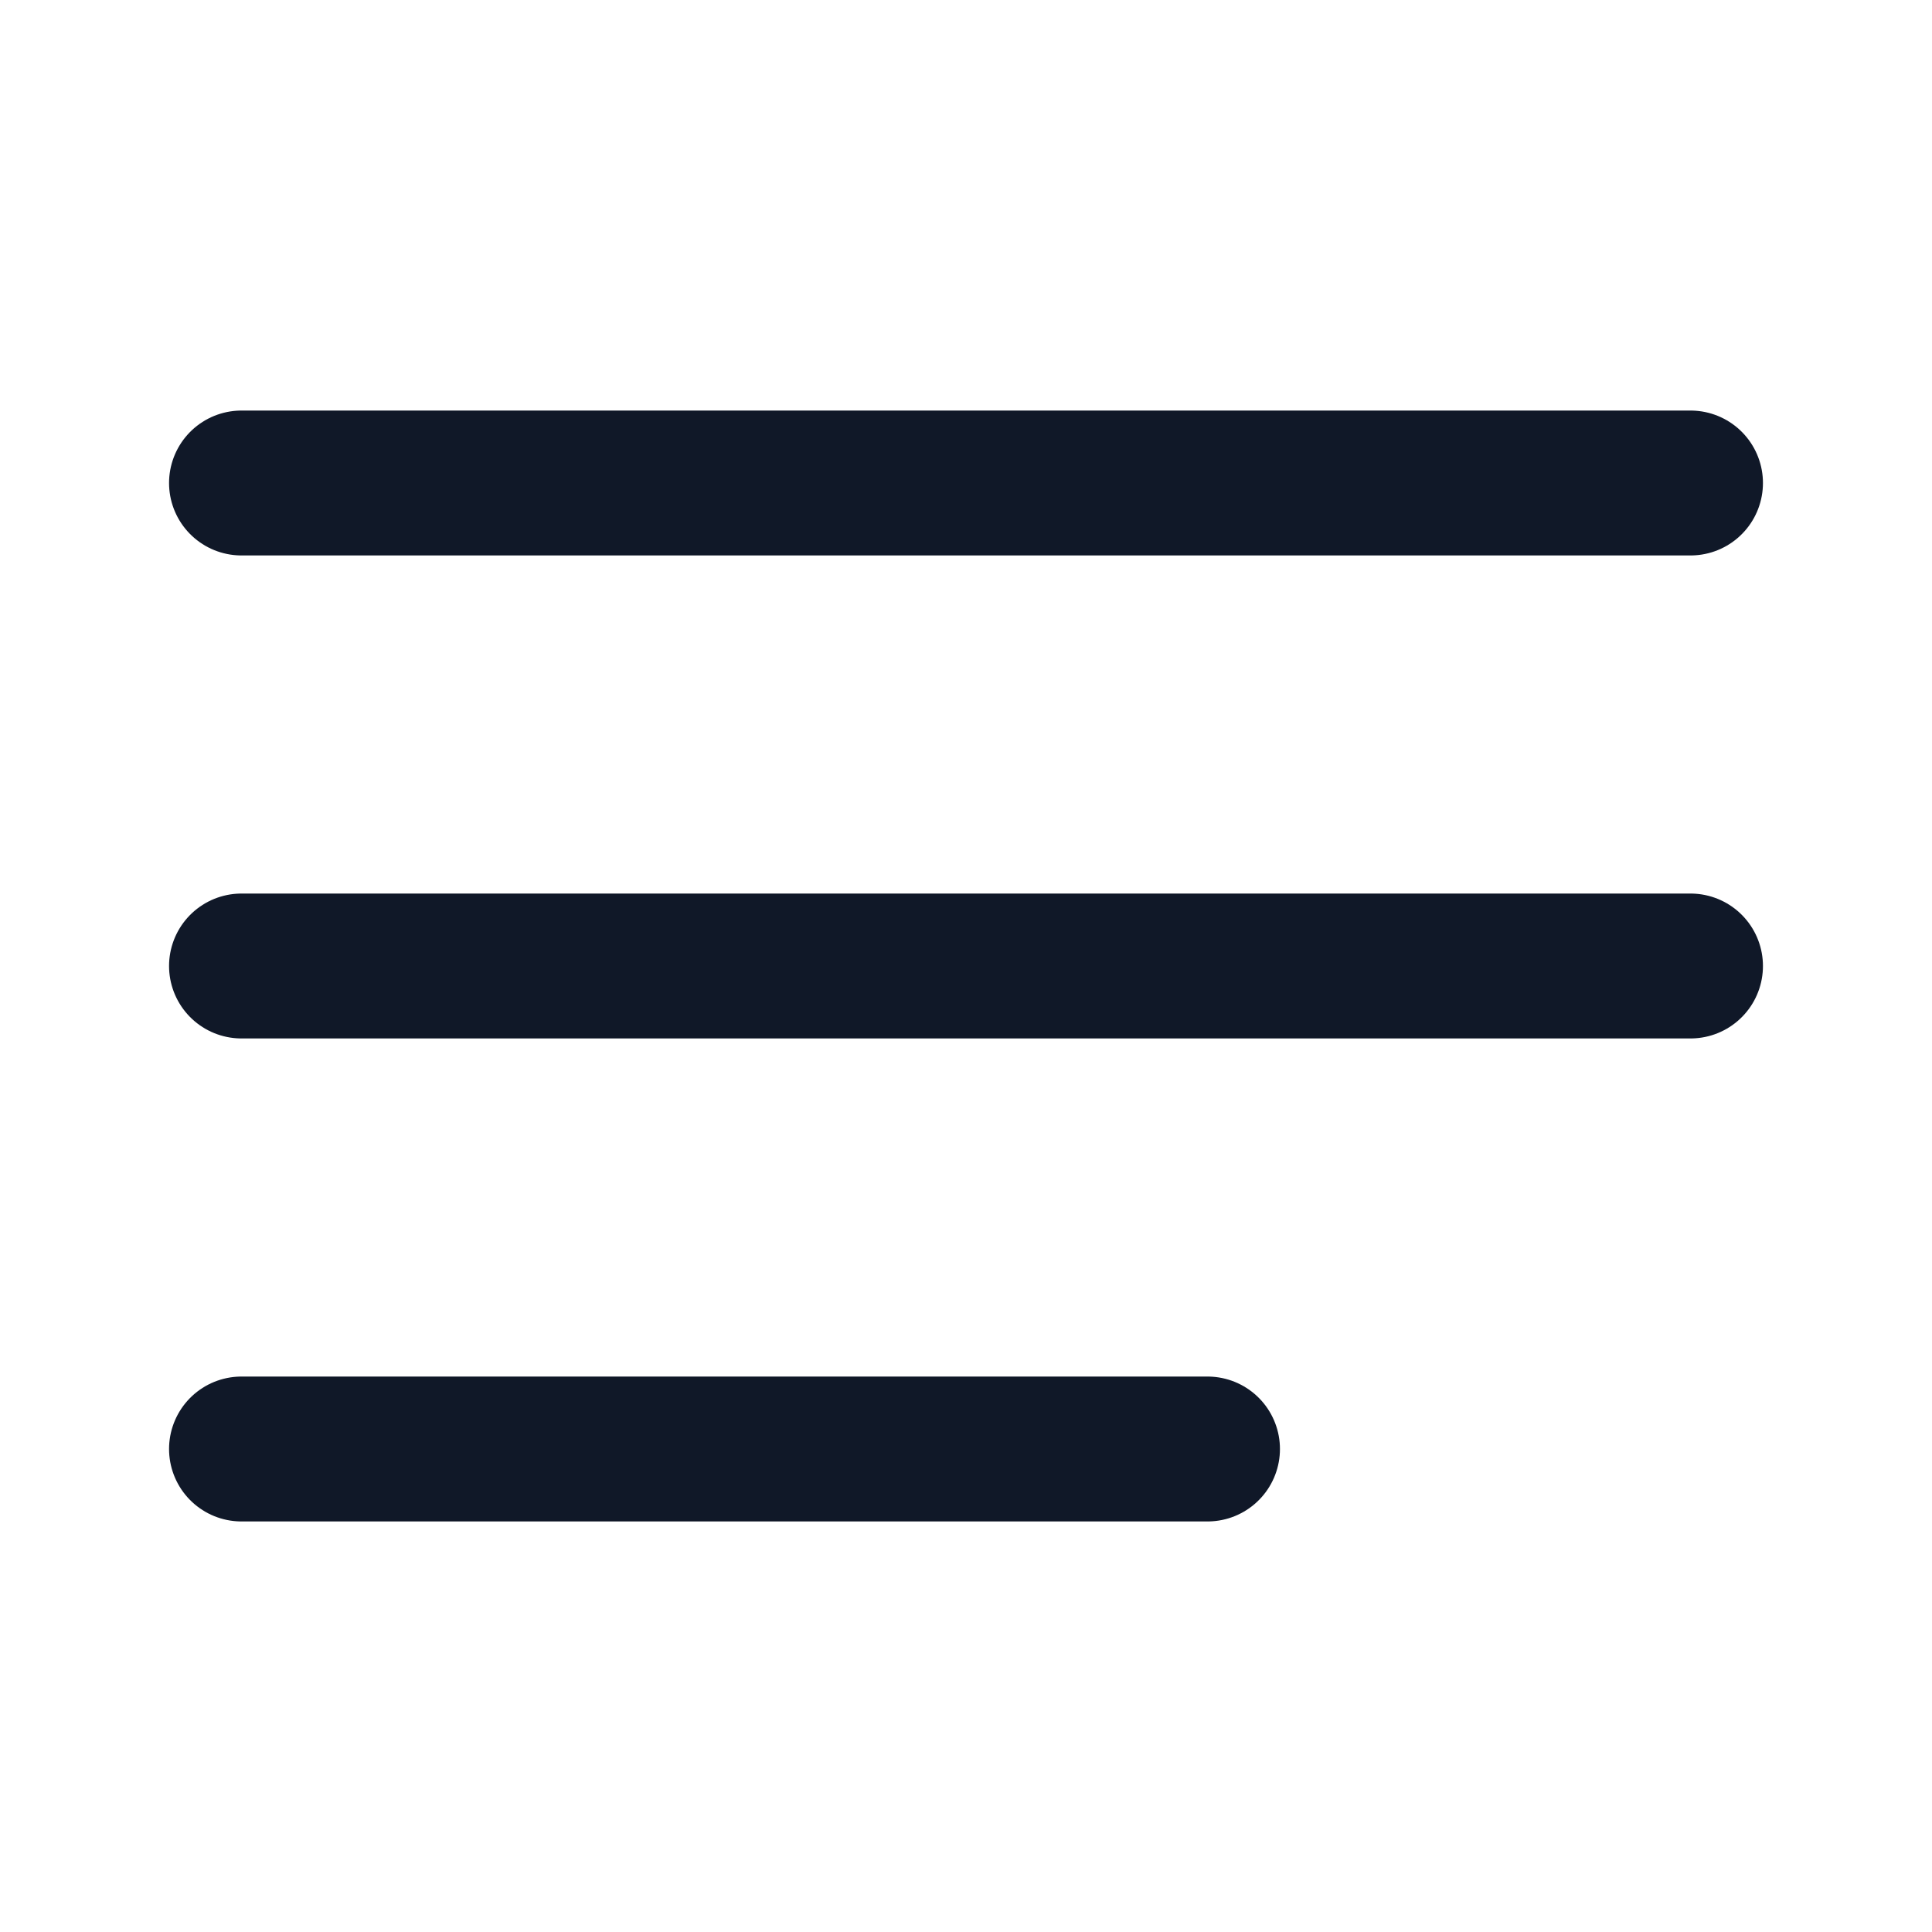 <svg width="20" height="20" viewBox="0 0 20 20" fill="none" xmlns="http://www.w3.org/2000/svg">
<g id="menu-03">
<path id="Icon" d="M2.5 10H17.5M2.5 5H17.5M2.5 15H12.5" stroke="#101828" stroke-width="1.5" stroke-linecap="round" stroke-linejoin="round"/>
</g>
</svg>
